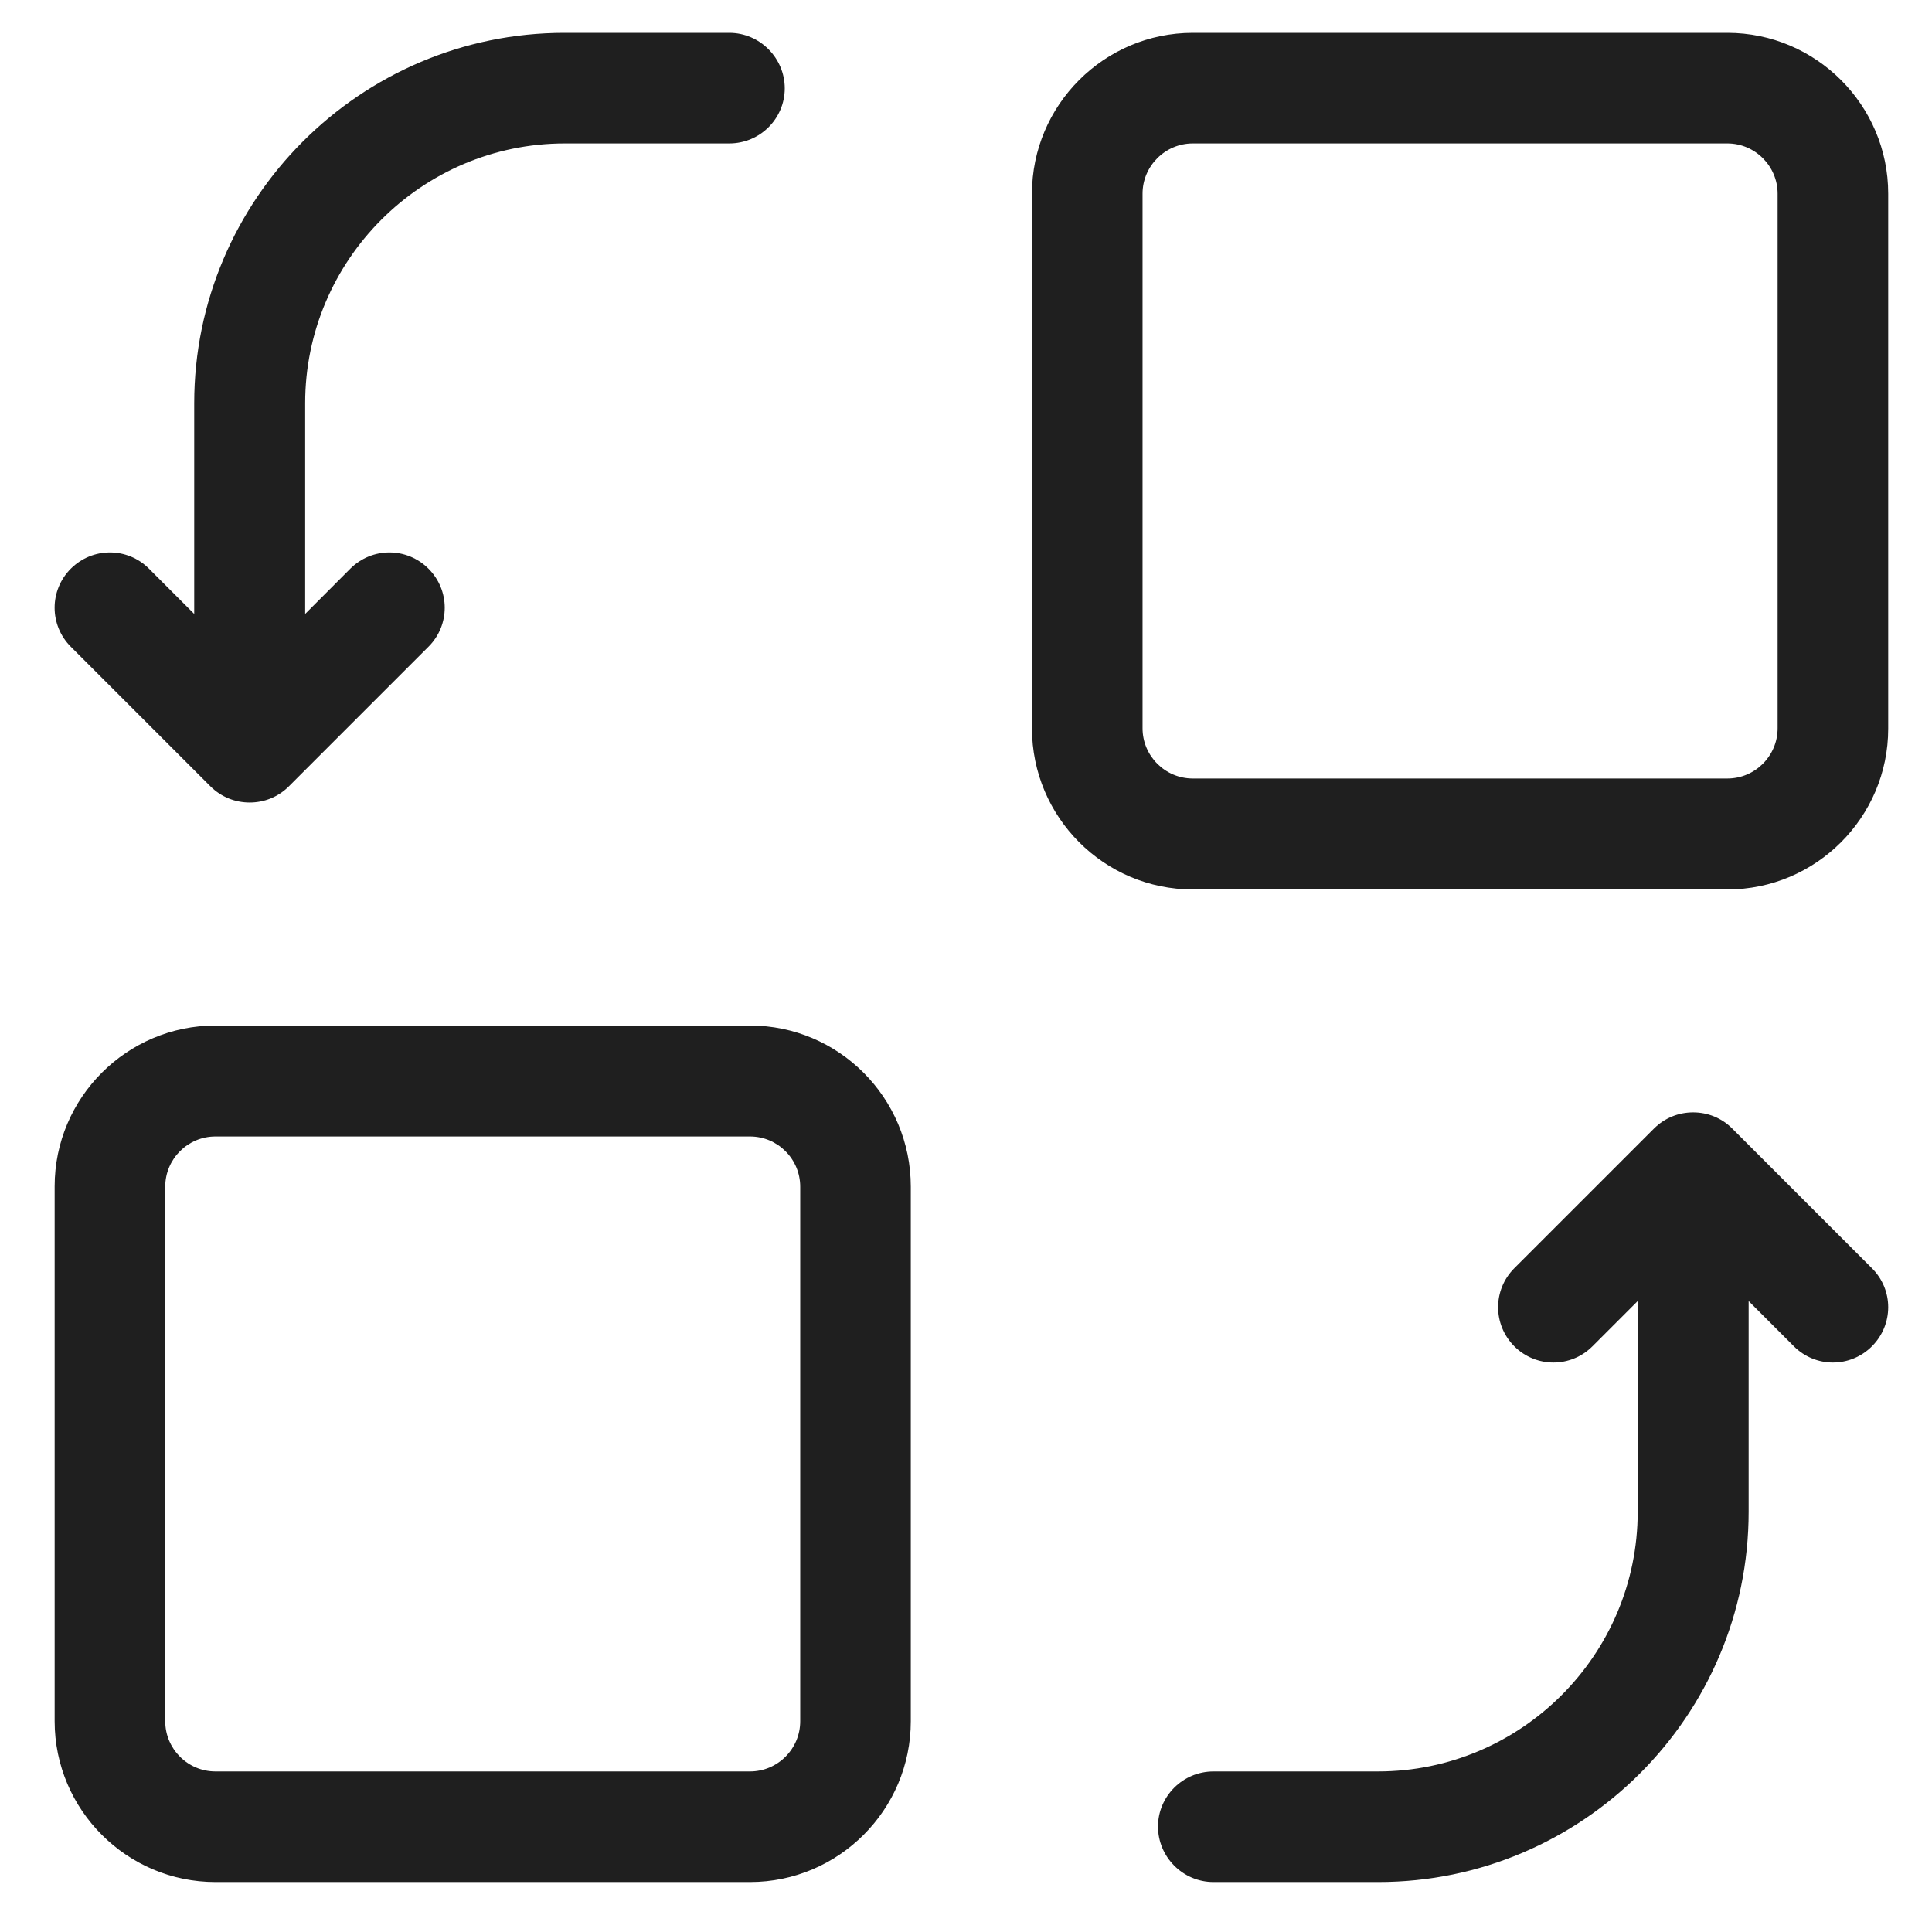 <svg width="21" height="21" viewBox="0 0 21 21" fill="none" xmlns="http://www.w3.org/2000/svg">
<path fill-rule="evenodd" clip-rule="evenodd" d="M6.136 0.357H7.927C8.261 0.357 8.53 0.632 8.53 0.96C8.53 1.29 8.26 1.559 7.927 1.559H6.14C4.585 1.559 3.317 2.827 3.317 4.383V6.673L3.808 6.181C4.044 5.946 4.422 5.946 4.657 6.181C4.893 6.416 4.893 6.795 4.657 7.03L3.14 8.547C3.023 8.664 2.87 8.723 2.714 8.723C2.557 8.723 2.405 8.664 2.287 8.547L0.77 7.03C0.535 6.795 0.535 6.416 0.77 6.181C1.006 5.946 1.384 5.946 1.619 6.181L2.111 6.673V4.383C2.111 2.165 3.918 0.357 6.136 0.357ZM18.776 9.668H12.965C12.002 9.668 11.217 8.883 11.217 7.916V2.105C11.217 1.142 12.002 0.357 12.965 0.357H18.776C19.739 0.357 20.524 1.142 20.524 2.105V7.92C20.524 8.883 19.739 9.668 18.776 9.668ZM12.965 1.559C12.665 1.559 12.419 1.805 12.419 2.105V7.916C12.419 8.217 12.665 8.462 12.965 8.462H18.776C19.076 8.462 19.322 8.217 19.322 7.916V2.105C19.322 1.805 19.076 1.559 18.776 1.559H12.965Z" fill="#1F1F1F"/>
<path fill-rule="evenodd" clip-rule="evenodd" d="M14.981 20.457H13.19C12.856 20.457 12.587 20.183 12.587 19.854C12.587 19.525 12.857 19.255 13.19 19.255H14.977C16.533 19.255 17.801 17.988 17.801 16.432V14.142L17.309 14.634C17.074 14.869 16.696 14.869 16.46 14.634C16.225 14.398 16.225 14.02 16.46 13.785L17.977 12.268C18.095 12.15 18.247 12.091 18.404 12.091C18.56 12.091 18.713 12.15 18.83 12.268L20.347 13.785C20.583 14.02 20.583 14.398 20.347 14.634C20.112 14.869 19.734 14.869 19.499 14.634L19.007 14.142V16.432C19.007 18.65 17.2 20.457 14.981 20.457ZM2.342 11.147H8.152C9.116 11.147 9.9 11.932 9.9 12.899V18.709C9.9 19.672 9.115 20.457 8.152 20.457H2.342C1.379 20.457 0.594 19.672 0.594 18.709V12.895C0.594 11.932 1.379 11.147 2.342 11.147ZM8.152 19.255C8.453 19.255 8.698 19.01 8.698 18.709V12.899C8.698 12.598 8.453 12.353 8.152 12.353H2.342C2.041 12.353 1.796 12.598 1.796 12.899V18.709C1.796 19.01 2.041 19.255 2.342 19.255H8.152Z" fill="#1F1F1F"/>
</svg>
